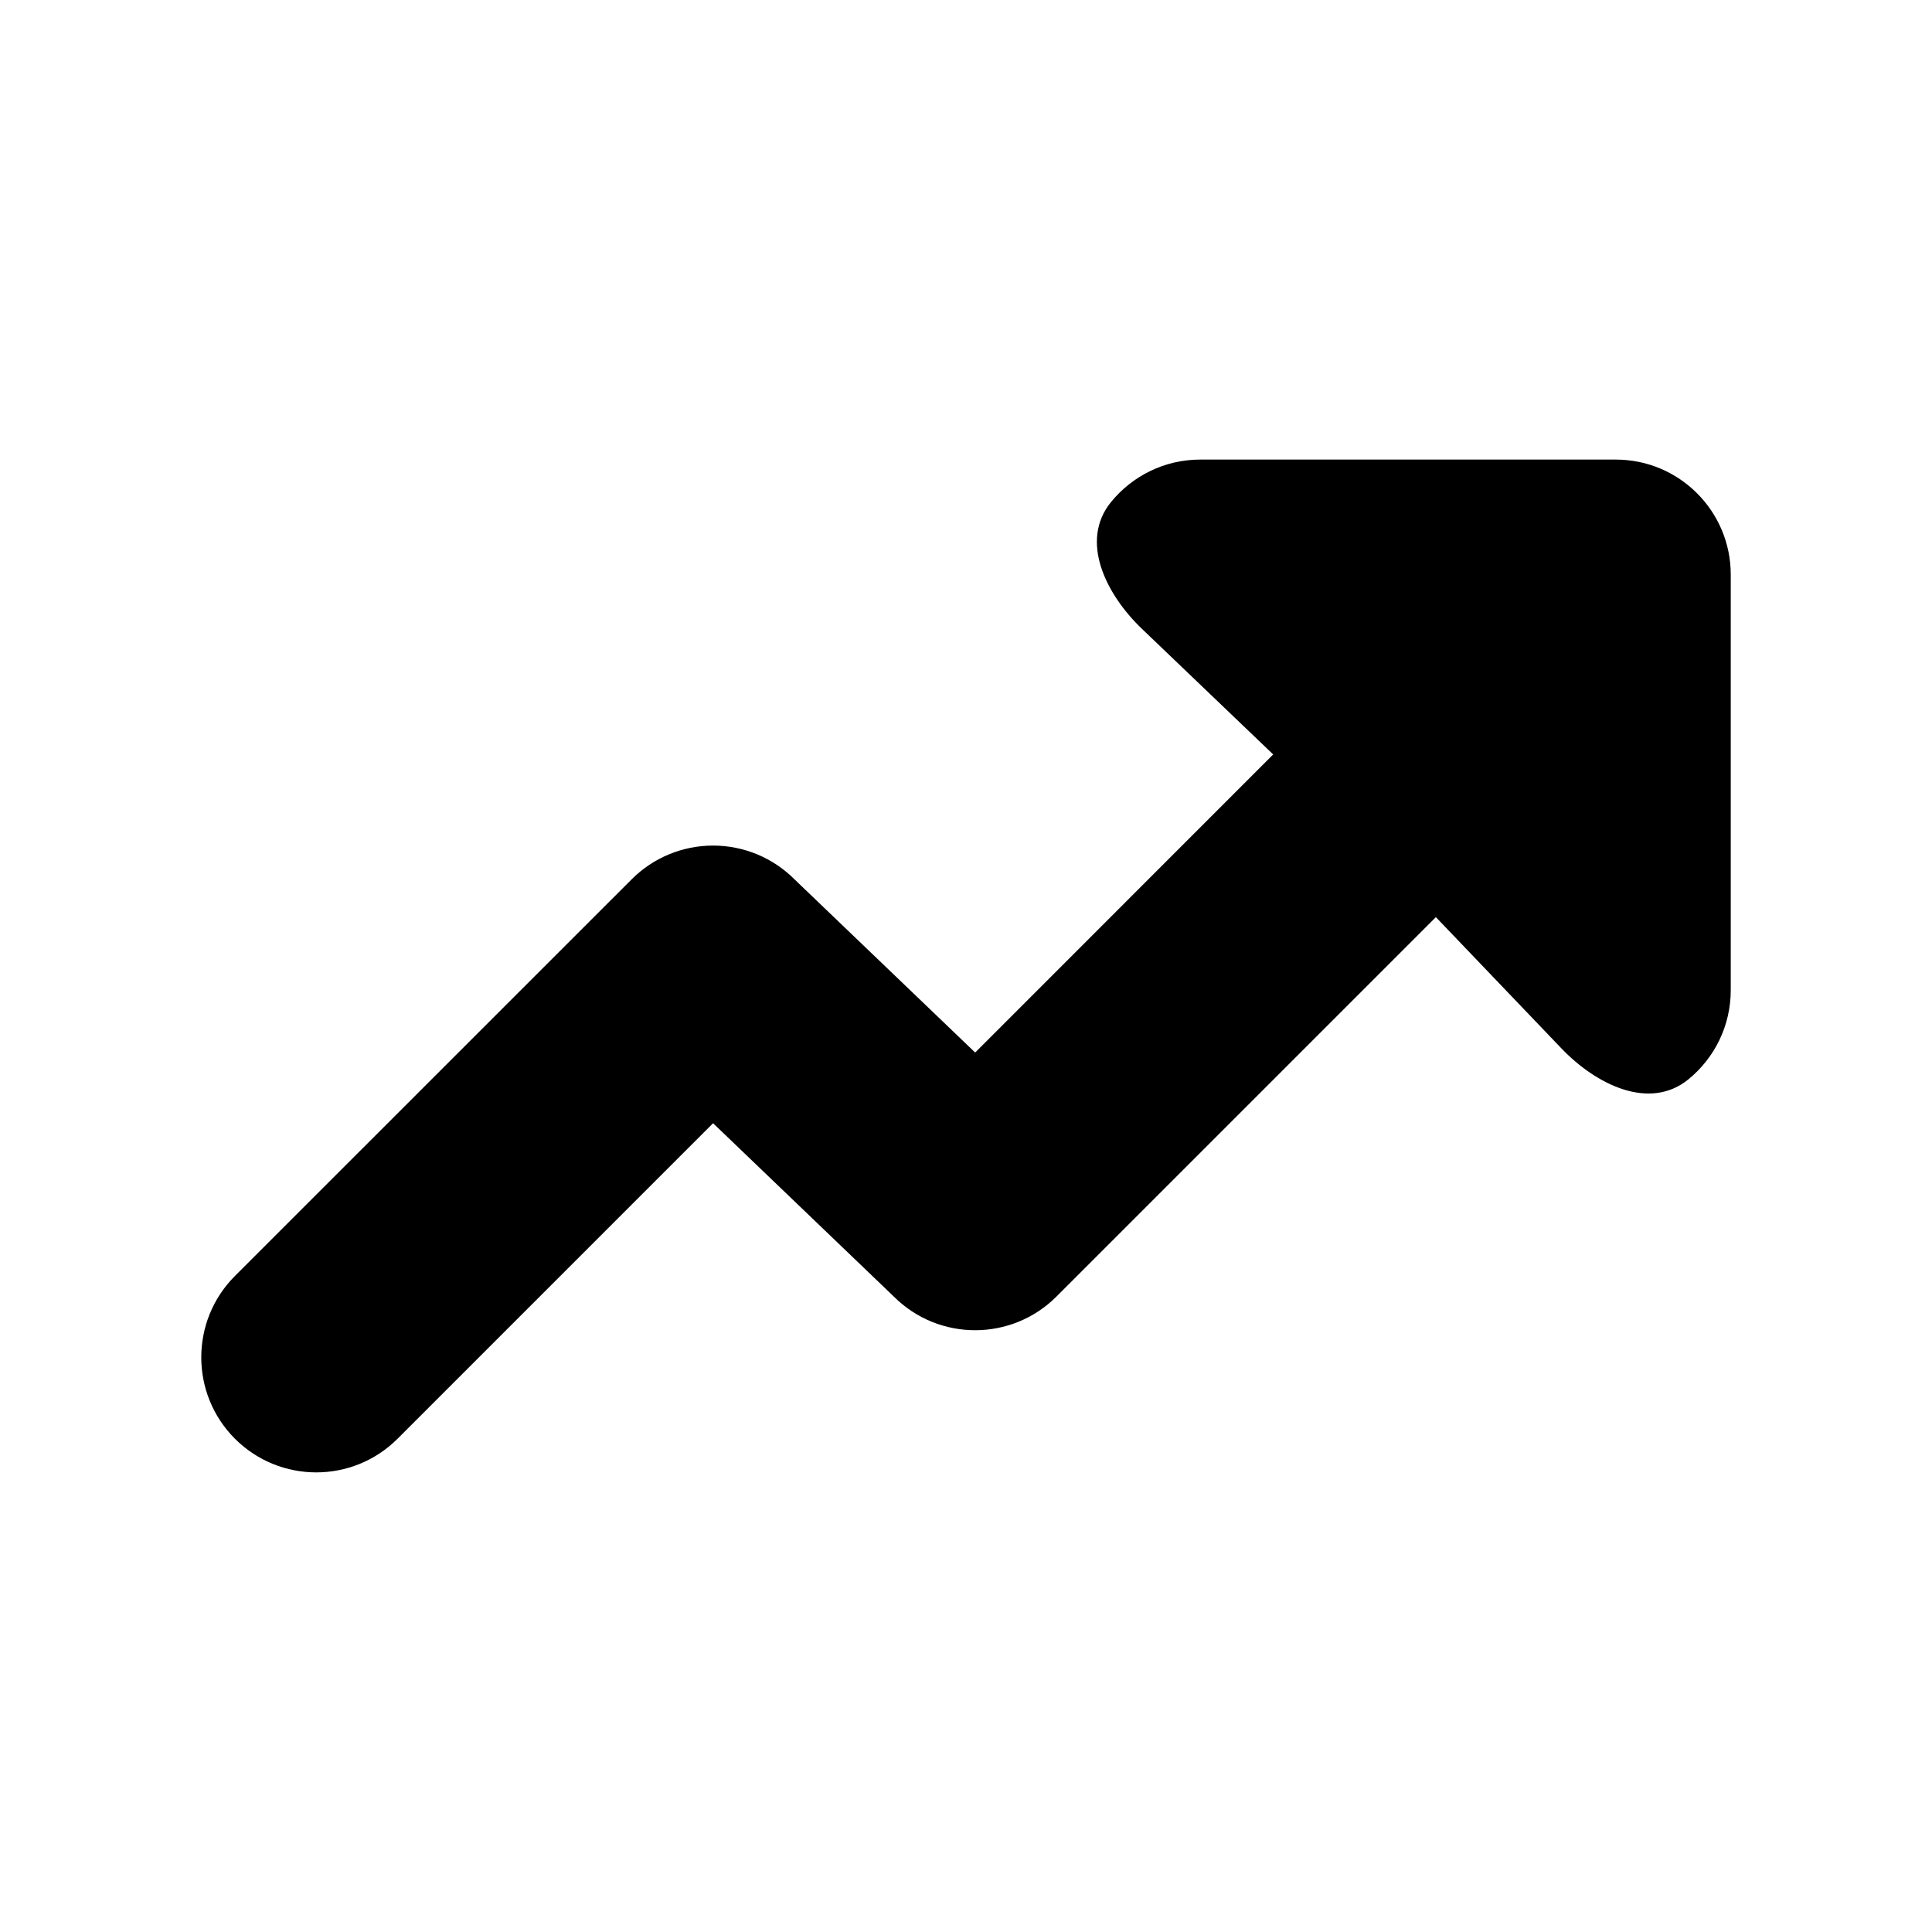 <svg width="24" height="24" viewBox="0 0 24 24" fill="none" xmlns="http://www.w3.org/2000/svg">
<path d="M13.802 6.236C14.064 5.915 14.463 5.709 14.91 5.709H20.071C20.86 5.709 21.5 6.349 21.5 7.138V12.3C21.5 12.747 21.295 13.146 20.974 13.408C20.49 13.802 19.827 13.474 19.396 13.023L17.837 11.393L13.124 16.106C12.566 16.664 11.661 16.664 11.103 16.106L8.858 13.953L4.939 17.872C4.381 18.43 3.476 18.43 2.918 17.872C2.361 17.314 2.361 16.409 2.918 15.851L7.848 10.922C8.116 10.654 8.479 10.504 8.858 10.504C9.237 10.504 9.6 10.654 9.868 10.922L12.114 13.075L15.816 9.372L14.187 7.813C13.736 7.382 13.408 6.719 13.802 6.236Z" fill="black"/>
</svg>
